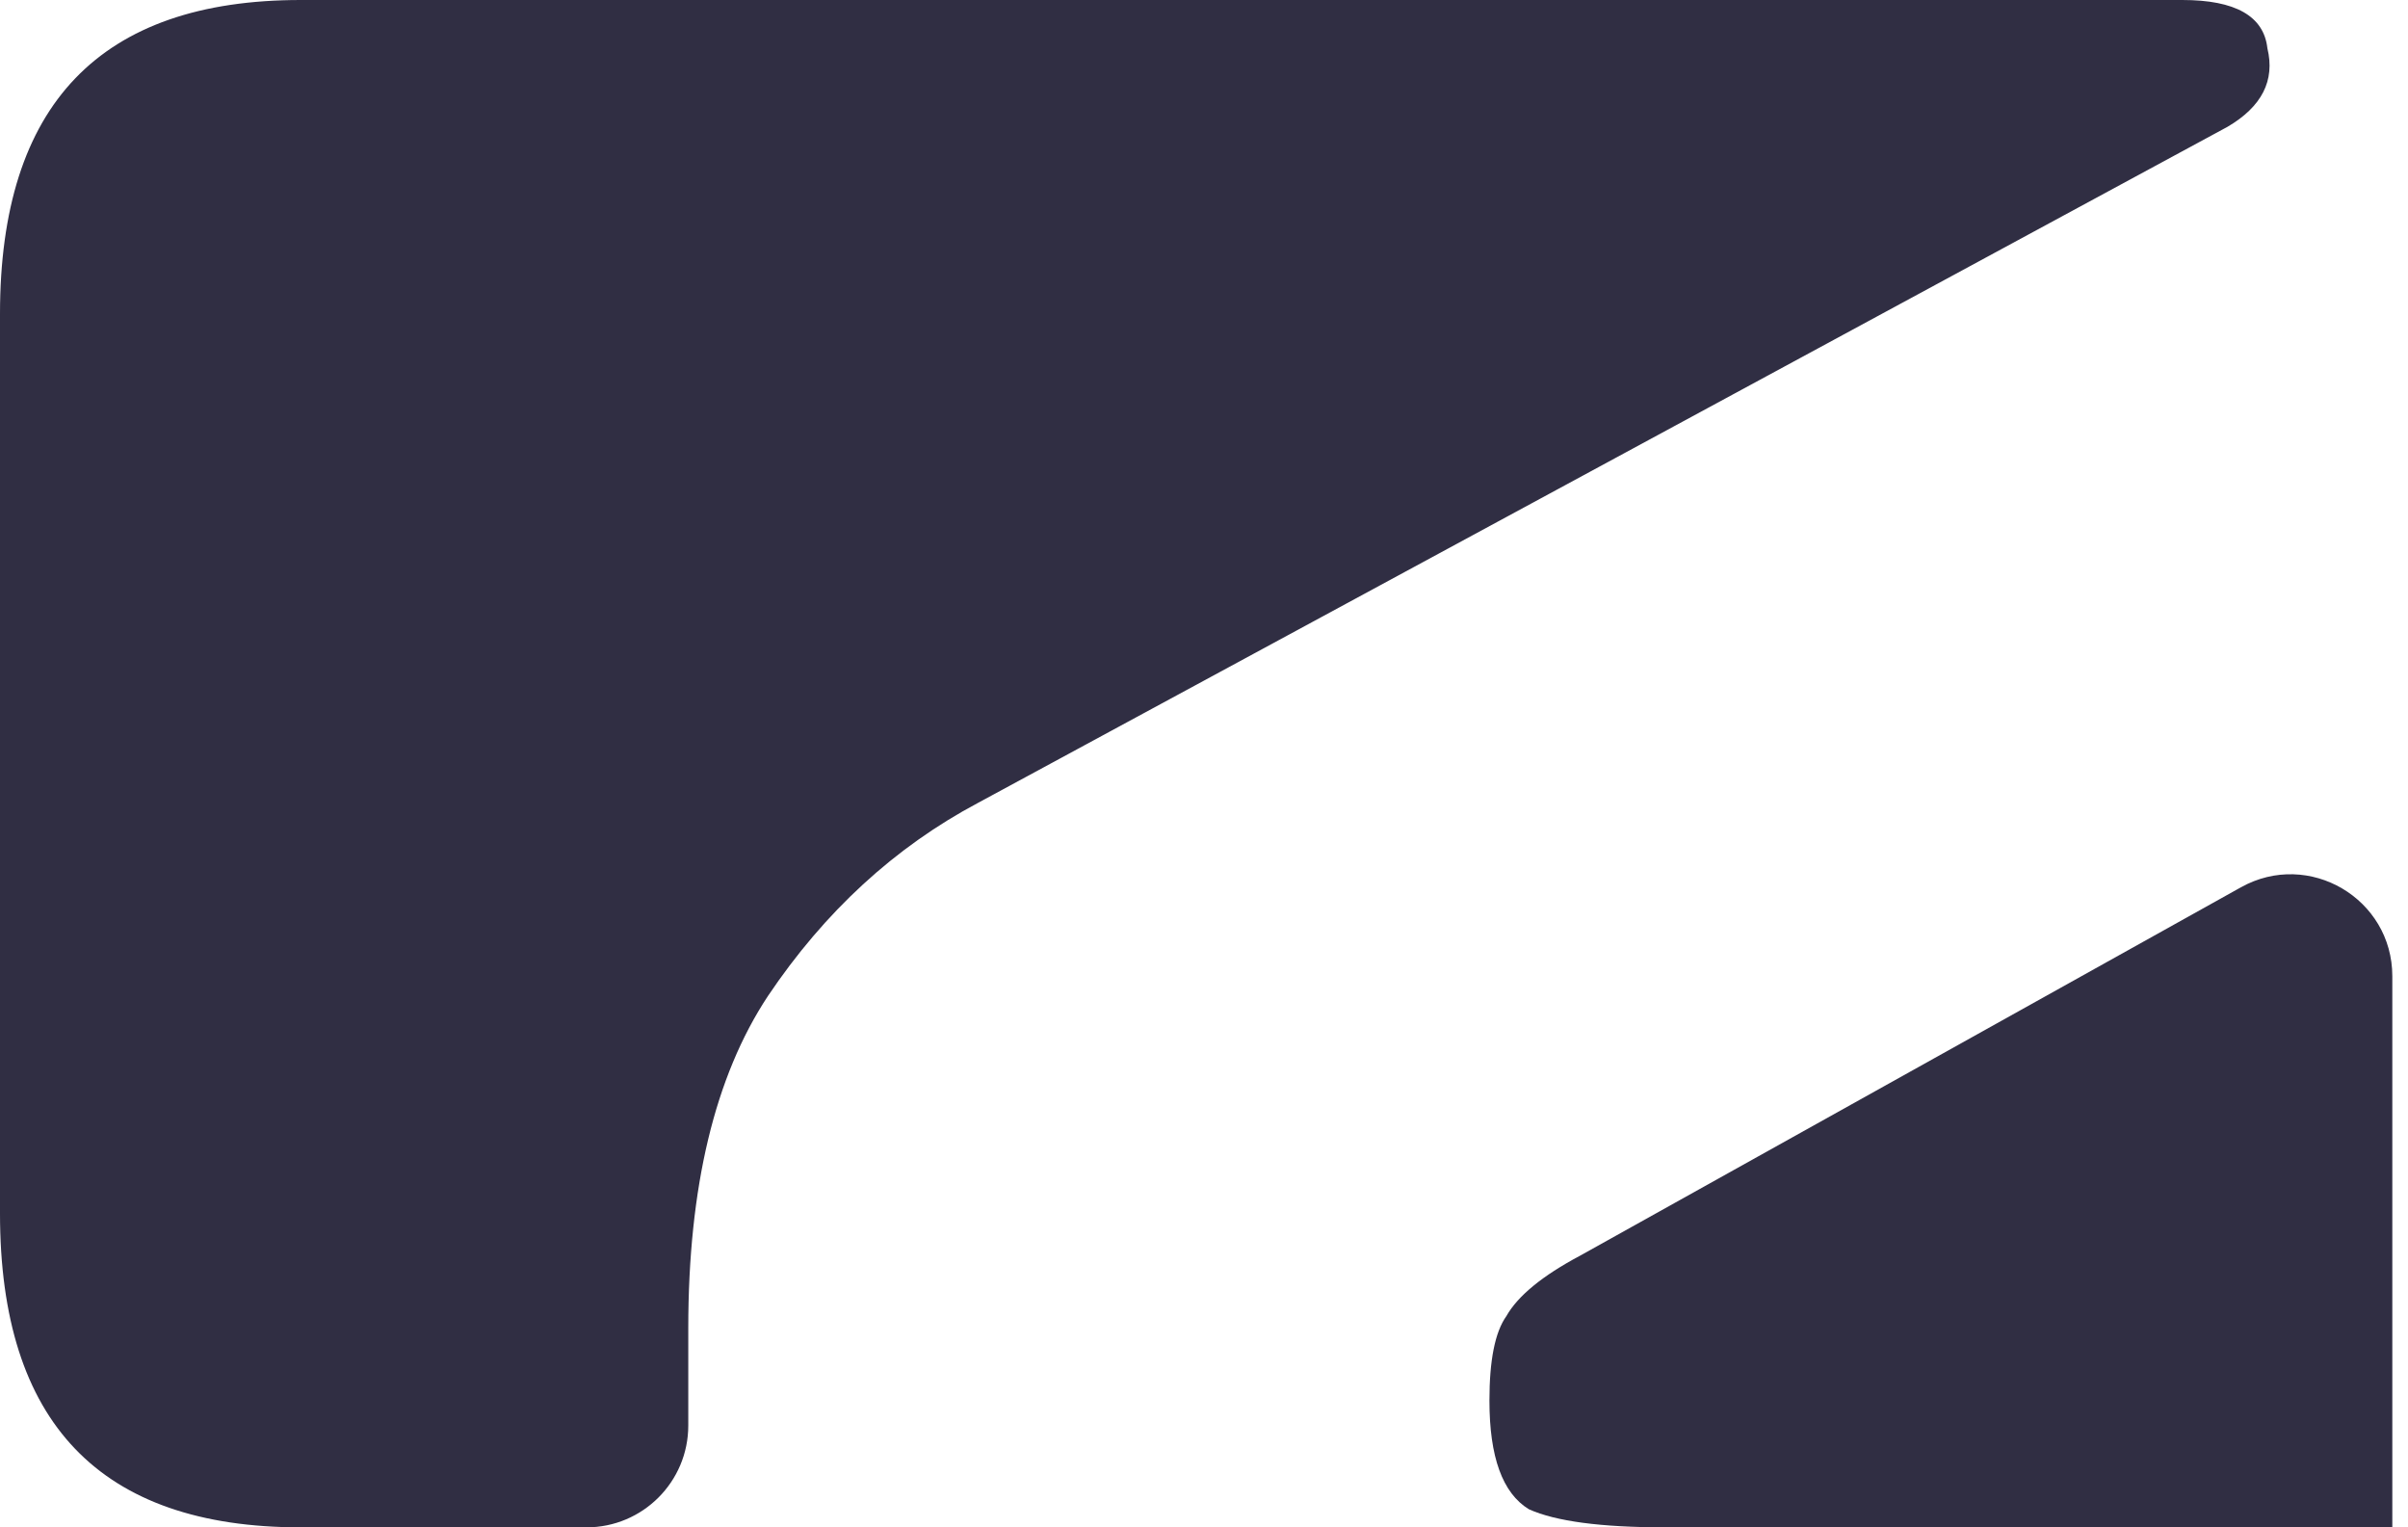 <svg width="41" height="26" viewBox="0 0 41 26" fill="none" xmlns="http://www.w3.org/2000/svg">
<path d="M5.121 0H37.157C38.062 0 38.545 0.274 38.606 0.822C38.739 1.37 38.512 1.815 37.928 2.158L16.651 13.668C15.235 14.421 14.041 15.518 13.074 16.957C12.169 18.327 11.719 20.211 11.719 22.609V24.267C11.719 25.224 10.943 26 9.986 26H5.121C1.705 26 0 24.219 0 20.656V5.344C0 1.781 1.705 0 5.121 0Z" fill="#302E43"/>
<path d="M40.733 16.618C40.733 15.296 39.312 14.46 38.156 15.104L26.904 21.375C26.259 21.718 25.843 22.061 25.649 22.403C25.454 22.677 25.36 23.157 25.36 23.842C25.36 24.801 25.582 25.418 26.032 25.692C26.487 25.897 27.259 26 28.353 26H40.733V16.618Z" fill="#302E43"/>
</svg>
